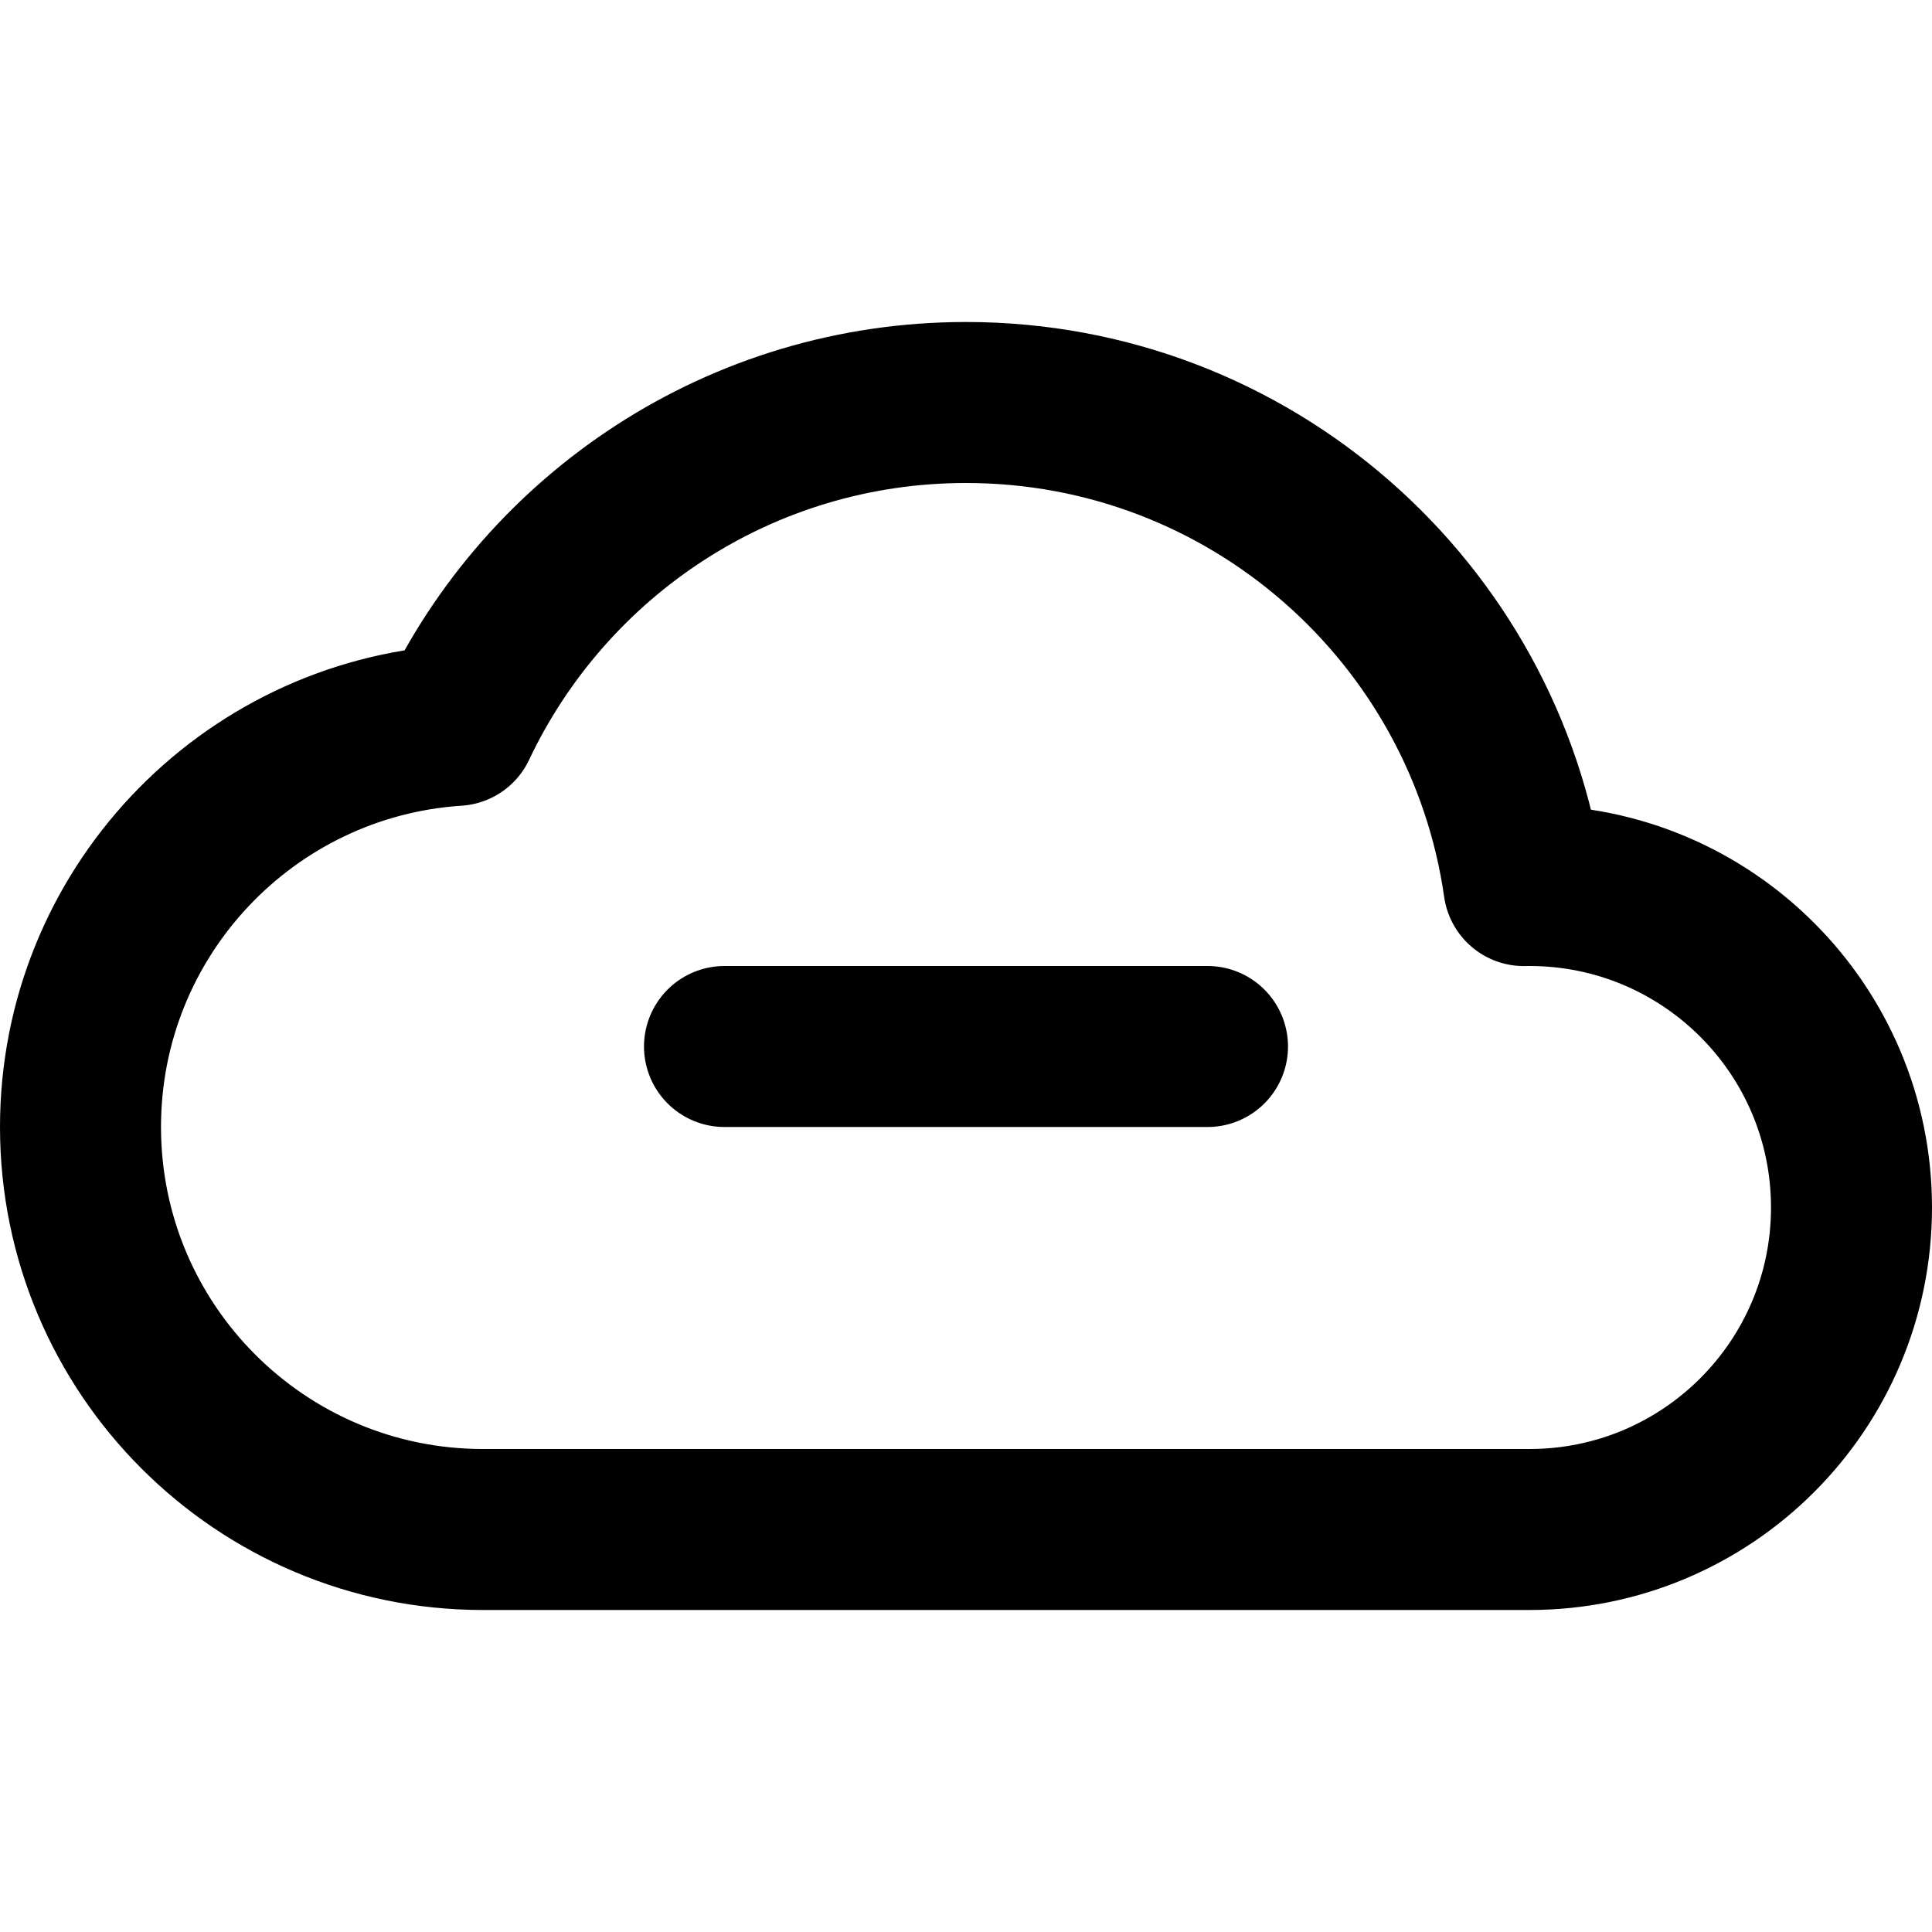 <?xml version="1.0" encoding="utf-8"?>
<svg width="800px" height="800px" viewBox="0 0 24 24" fill="none" xmlns="http://www.w3.org/2000/svg">
<g id="File / Cloud_Remove">
<path id="Vector" d="M9 13H15M23 15C23 12.791 21.209 11 19 11C18.976 11 18.953 11 18.93 11.001C18.445 7.608 15.527 5 12 5C9.203 5 6.79 6.64 5.669 9.011C3.062 9.181 1 11.35 1 14C1 16.761 3.239 19 6 19L19 19C21.209 19 23 17.209 23 15Z" stroke="#000000" stroke-width="2" stroke-linecap="round" stroke-linejoin="round"/>
</g>
</svg>
